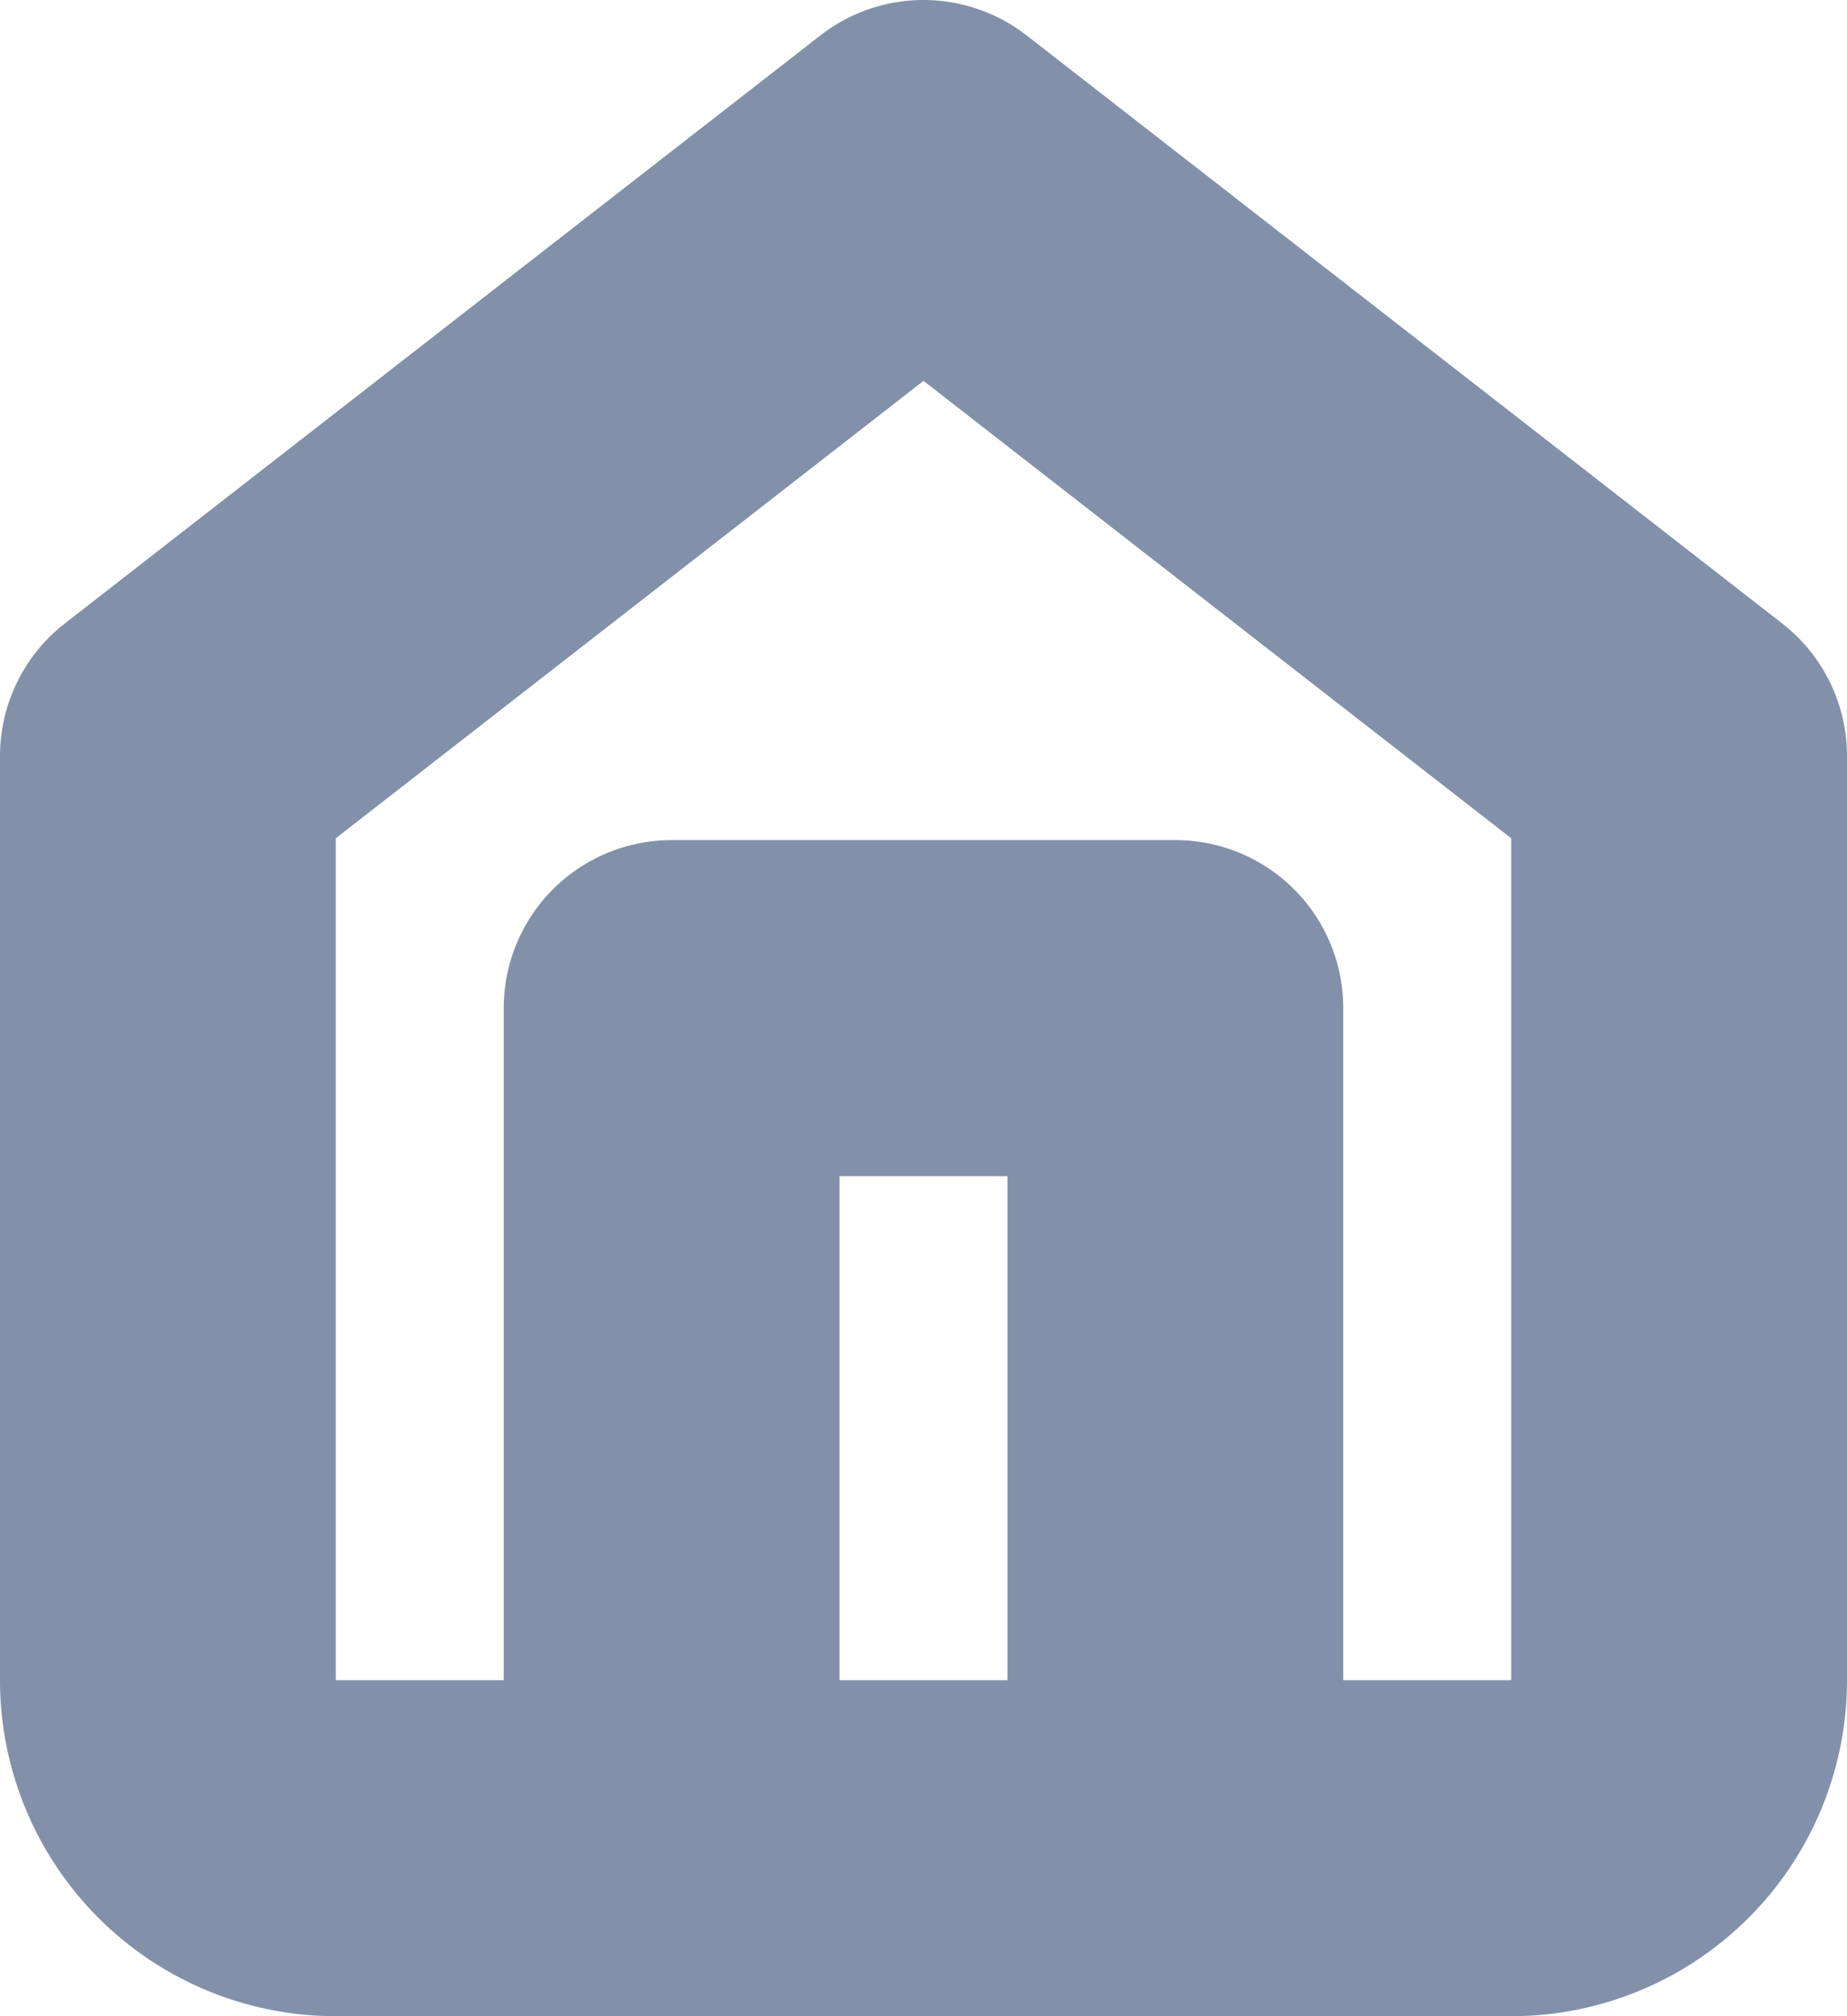 <svg xmlns="http://www.w3.org/2000/svg" width="11" height="12" viewBox="0 0 11 12">
  <g id="Home_icon" data-name="Home icon" transform="translate(1 1)">
    <path id="Path" d="M0,3.5,4.5,0,9,3.5V9a1,1,0,0,1-1,1H1A1,1,0,0,1,0,9Z" fill="none" stroke="#8291a9" stroke-linecap="round" stroke-linejoin="round" stroke-miterlimit="10" stroke-width="2"/>
    <path id="Path-2" data-name="Path" d="M0,5V0H3V5" transform="translate(3 5)" fill="none" stroke="#8291a9" stroke-linecap="round" stroke-linejoin="round" stroke-miterlimit="10" stroke-width="2"/>
  </g>
</svg>
